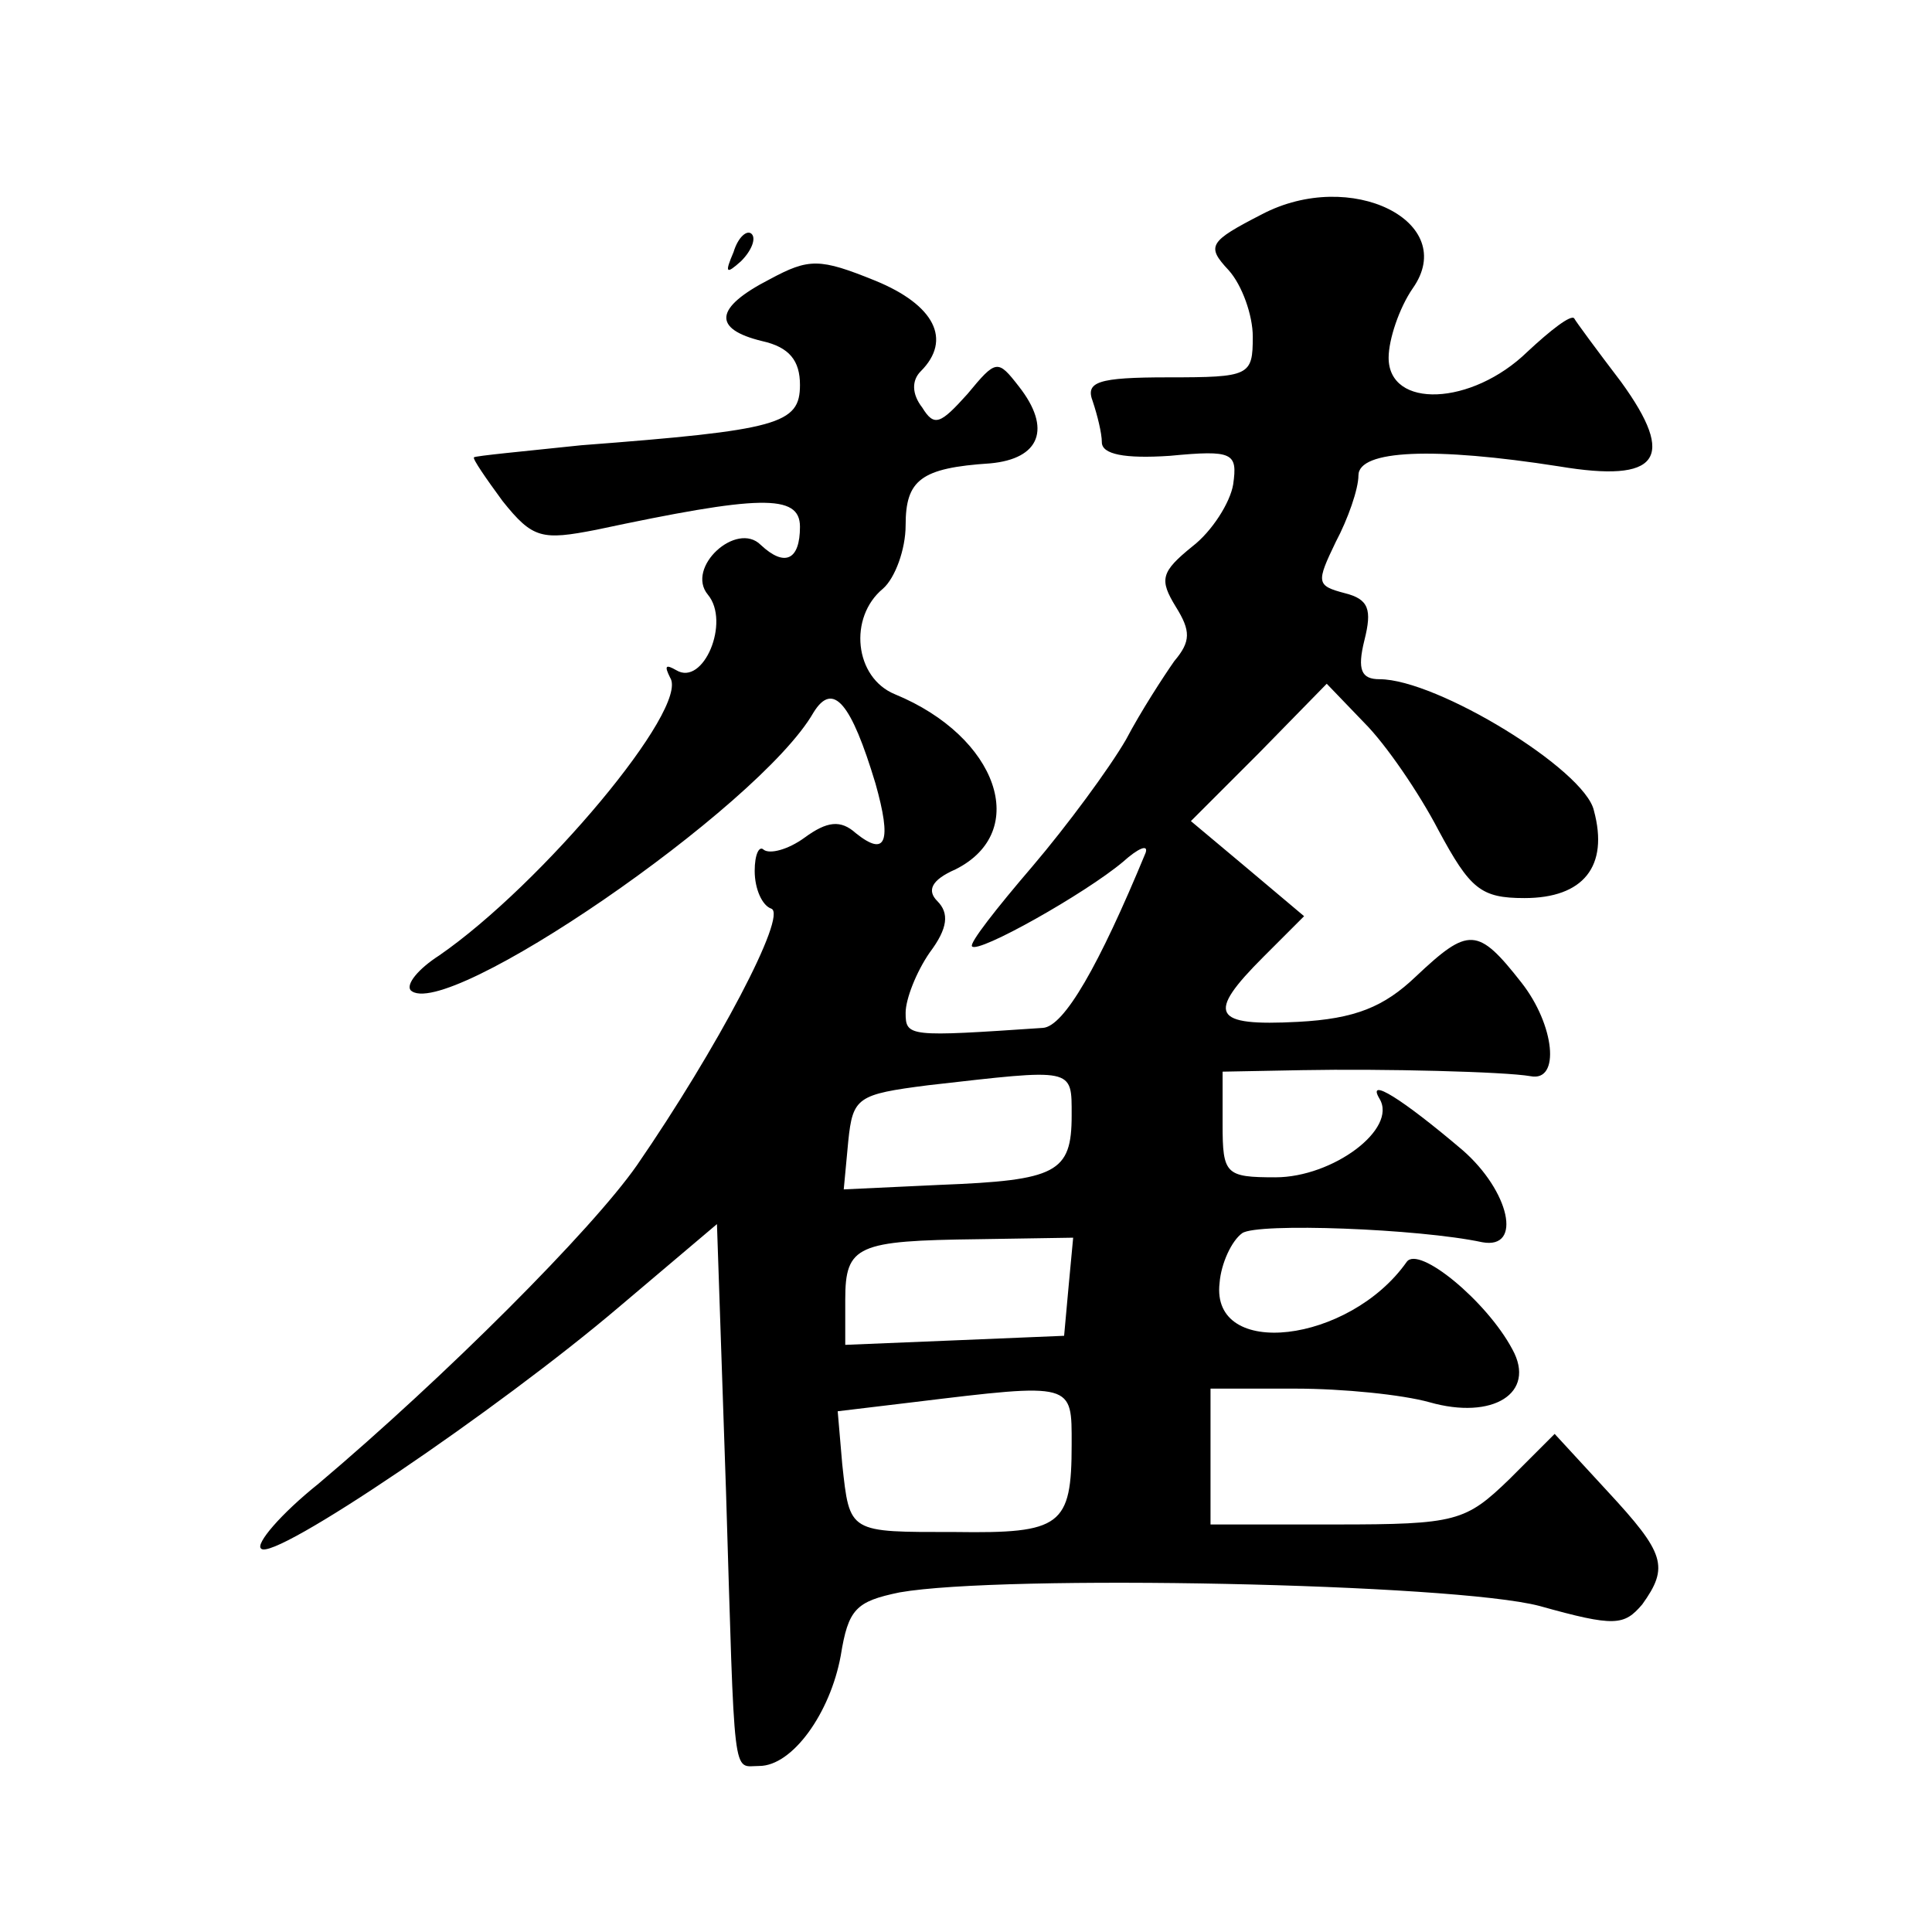 <?xml version="1.0" standalone="no"?>
<!DOCTYPE svg PUBLIC "-//W3C//DTD SVG 20010904//EN"
 "http://www.w3.org/TR/2001/REC-SVG-20010904/DTD/svg10.dtd">
<svg version="1.0" xmlns="http://www.w3.org/2000/svg"
 width="128pt" height="128pt" viewBox="0 0 128 128"
 preserveAspectRatio="xMidYMid meet">
<g transform="translate(0,128) scale(0.1,-0.1)"
fill="#0" stroke="none">
<path d="M836 1138 c-35 -18 -37 -21 -22 -37 9 -10 16 -30 16 -44 0 -26 -2 -27
-56 -27 -47 0 -55 -3 -50 -16 3 -9 6 -21 6 -27 0 -8 15 -11 45 -9 42 4 45 2 42
-19 -2 -12 -14 -31 -27 -41 -21 -17 -22 -22 -11 -40 10 -16 10 -23 -1 -36 -7 -10
-22 -33 -32 -52 -11 -19 -39 -57 -62 -84 -24 -28 -42 -51 -40 -53 4 -5 75 35 100
56 10 9 17 12 15 6 -31 -75 -54 -115 -68 -116 -89 -6 -91 -6 -91 10 0 9 7 27 16
40 12 16 13 26 5 34 -7 7 -4 14 12 21 50 25 28 88 -40 116 -27 11 -31 51 -8 70
8 7 15 26 15 42 0 30 10 38 56 41 33 3 41 23 19 51 -14 18 -15 18 -34 -5 -18 -20
-22 -22 -30 -9 -7 9 -7 18 -1 24 21 21 9 44 -30 60 -37 15 -44 15 -70 1 -37 -19
-38 -33 -5 -41 18 -4 25 -13 25 -29 0 -26 -14 -30 -145 -40 -38 -4 -70 -7 -71 -8
-1 -1 8 -14 19 -29 20 -25 26 -26 62 -19 108 23 135 24 135 2 0 -22 -10 -27 -26
-12 -16 16 -50 -15 -35 -33 15 -18 -3 -61 -21 -50 -7 4 -8 3 -4 -5 13 -20 -85 -137
-153 -184 -14 -9 -22 -19 -19 -23 22 -22 231 121 267 184 13 21 25 6 41 -47 11
-39 7 -49 -13 -33 -10 9 -19 8 -34 -3 -11 -8 -23 -11 -27 -8 -3 3 -6 -3 -6 -14
0 -12 5 -23 11 -25 11 -4 -36 -93 -89 -170 -30 -43 -127 -140 -211 -211 -25 -20
-42 -40 -38 -43 8 -9 157 92 237 160 l65 55 6 -177 c6 -196 4 -182 22 -182 22 0
47 35 54 73 5 31 10 36 39 42 68 12 367 6 424 -9 50 -14 56 -13 68 1 18 25 15 34
-23 75 l-35 38 -30 -30 c-29 -28 -35 -30 -115 -30 l-83 0 0 45 0 45 56 0 c32 0
71 -4 89 -9 42 -12 71 6 55 35 -17 32 -62 69 -70 58 -38 -54 -130 -65 -124 -14
1 13 8 28 15 33 10 7 117 3 159 -6 27 -5 18 34 -13 61 -40 34 -64 49 -55 34 12
-20 -31 -52 -69 -52 -33 0 -35 2 -35 35 l0 35 53 1 c53 1 134 -1 151 -4 20 -4 16
34 -6 62 -29 37 -35 37 -70 4 -21 -20 -40 -28 -78 -30 -57 -3 -61 5 -23 43 l27
27 -38 32 -37 31 45 45 45 46 25 -26 c14 -14 36 -46 49 -71 21 -39 28 -45 57 -45
39 0 56 21 46 58 -6 27 -104 87 -142 87 -12 0 -15 6 -10 26 5 20 3 27 -13 31 -19
5 -19 7 -6 34 8 15 15 35 15 44 0 17 50 19 133 6 66 -11 78 5 41 56 -16 21 -30
40 -31 42 -2 3 -16 -8 -31 -22 -37 -36 -92 -38 -92 -4 0 12 7 33 16 46 31 44 -41
80 -100 49z m-126 -597 c0 -38 -10 -43 -87 -46 l-64 -3 3 32 c3 29 6 31 53 37 97
11 95 12 95 -20z m-2 -113 l-3 -33 -72 -3 -73 -3 0 30 c0 36 8 39 88 40 l63 1 -3
-32z m2 -105 c0 -54 -7 -59 -77 -58 -71 0 -70 -1 -75 45 l-3 35 50 6 c107 13 105
13 105 -28z M486 1113 c-6 -14 -5 -15 5 -6 7 7 10 15 7 18 -3 3 -9 -2 -12 -12z"/>
</g>
</svg>
